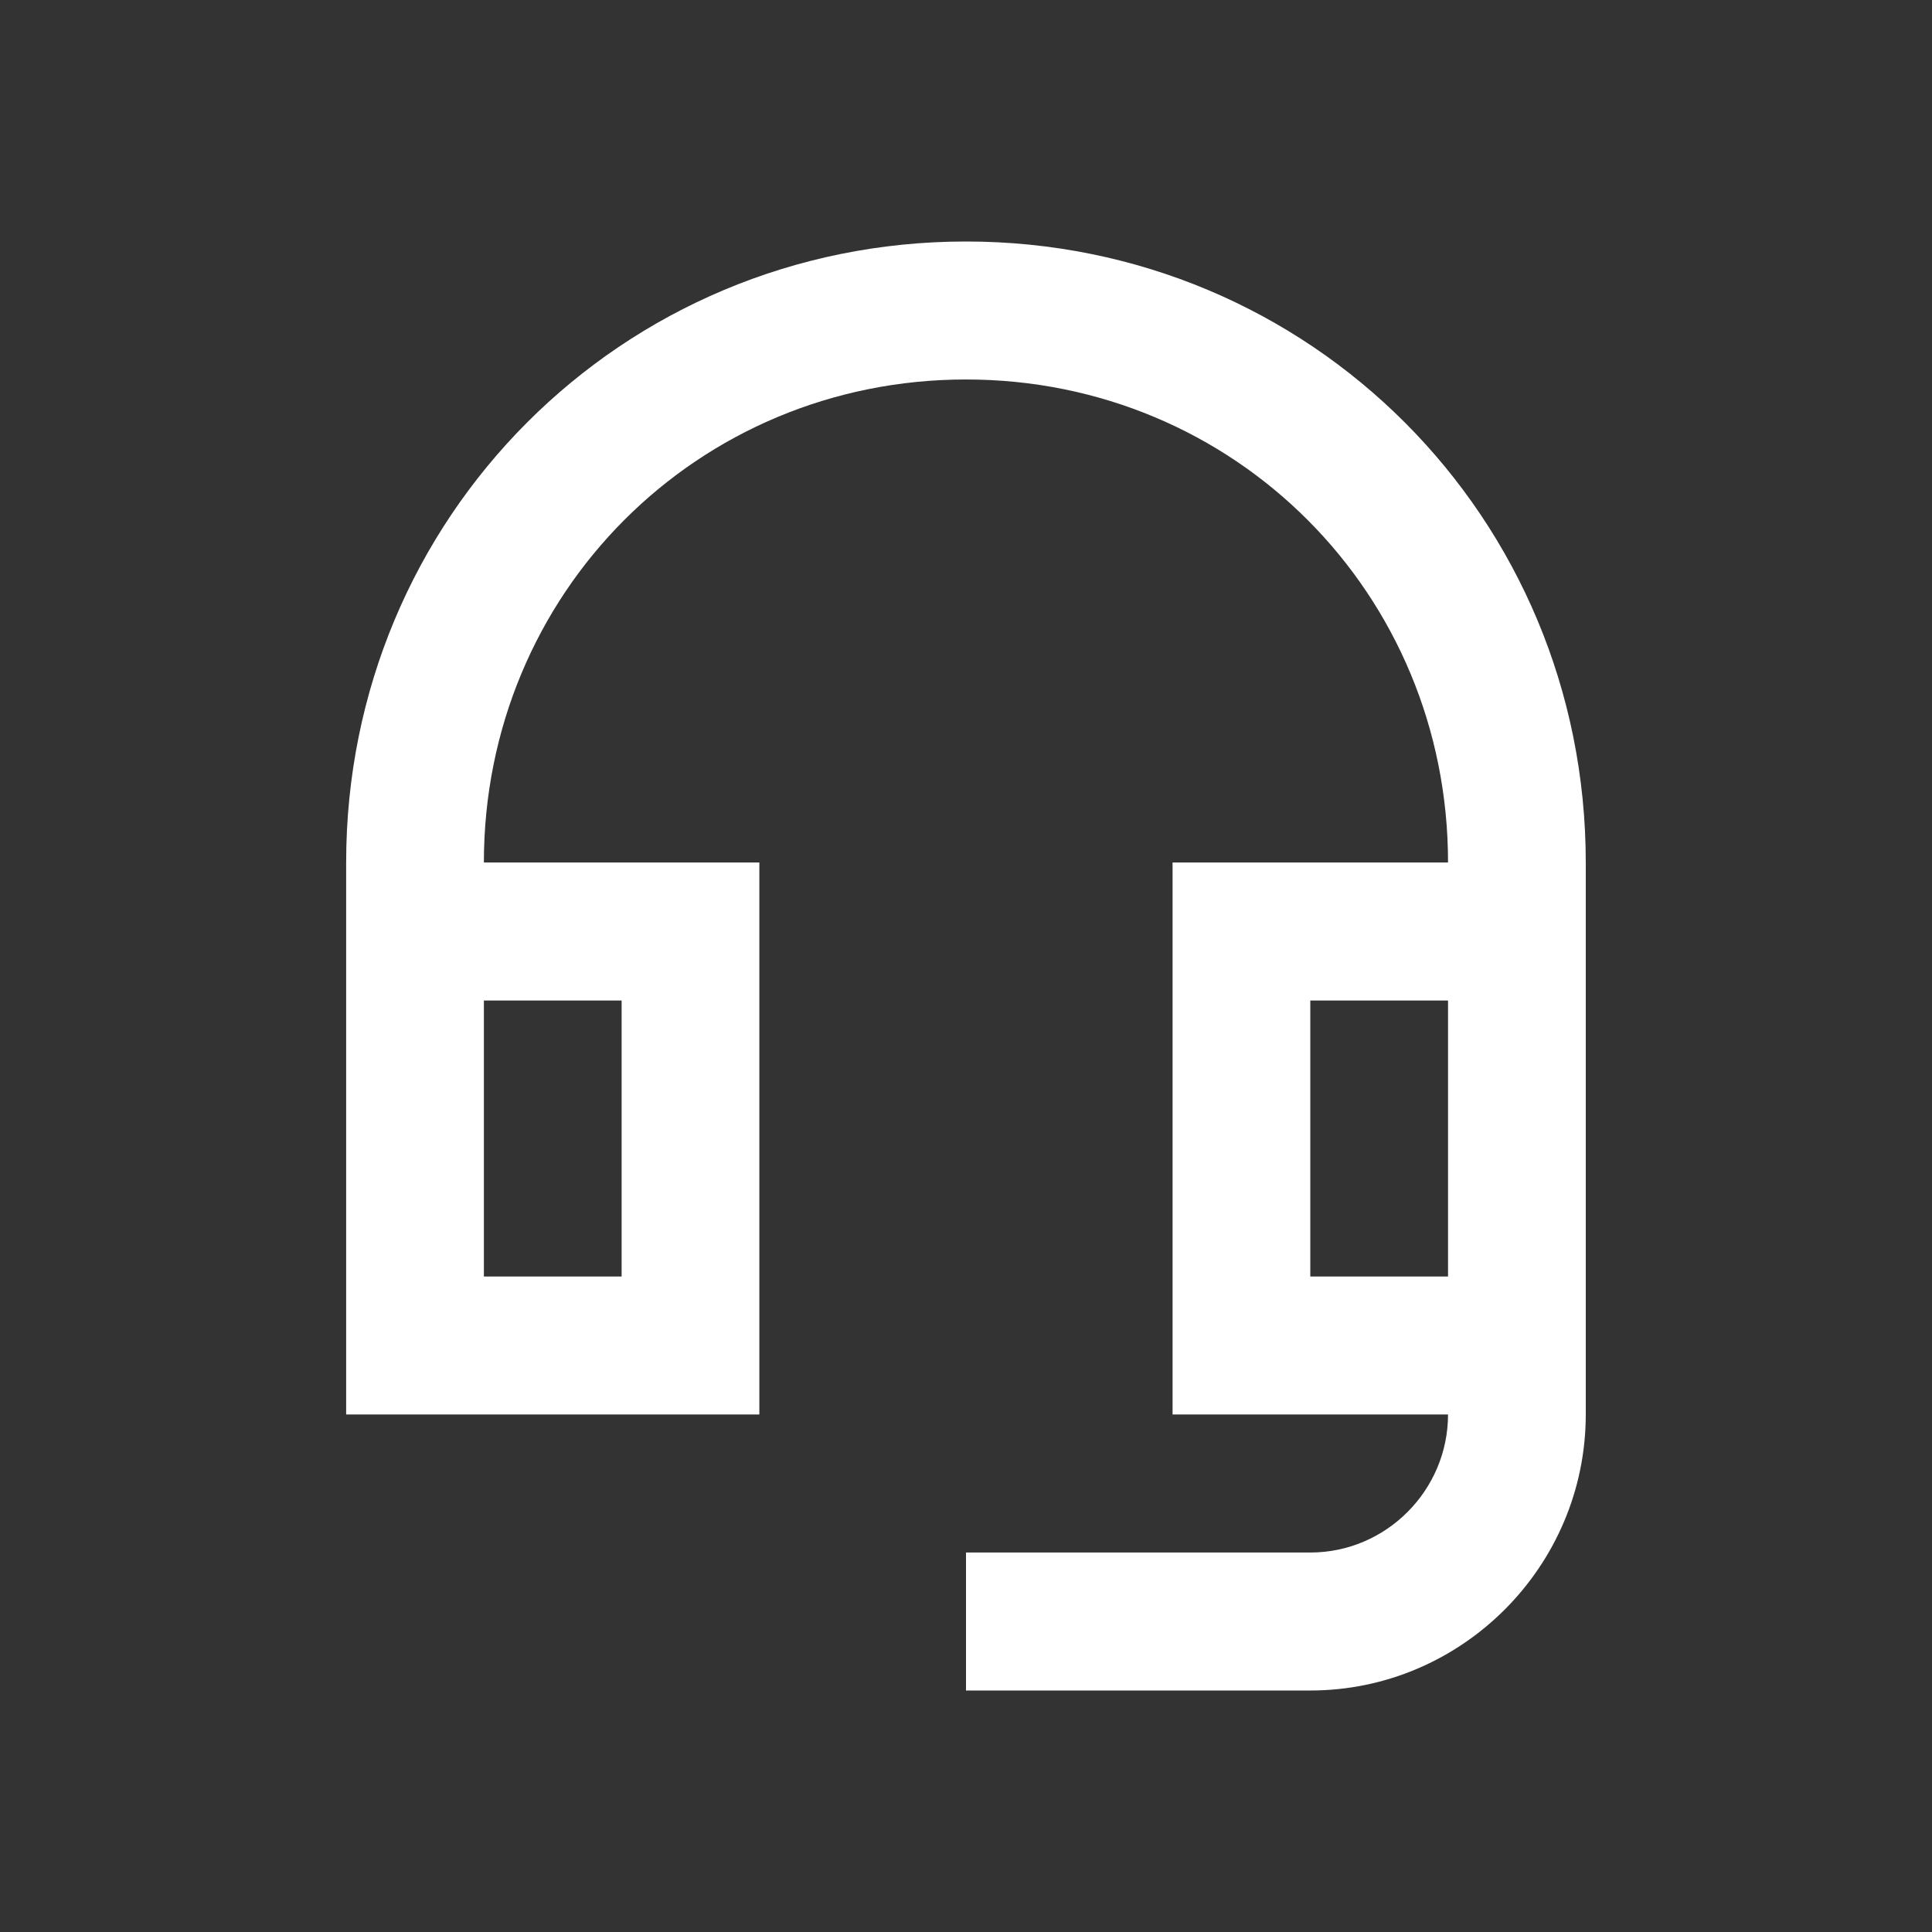<svg width="24" height="24" viewBox="0 0 24 24" fill="none" xmlns="http://www.w3.org/2000/svg">
<rect x="0" y="0" width="24" height="24" fill="#333333" stroke="none"/>
<path d="M12 3C7.722 3 4.3 6.429 4.3 10.714V17.571H9.433V10.714H6.011C6.011 7.371 8.663 4.714 12 4.714C15.336 4.714 17.988 7.371 17.988 10.714H14.566V17.571H17.988C17.988 18.514 17.218 19.286 16.277 19.286H12V21H16.277C18.16 21 19.699 19.457 19.699 17.571V10.714C19.699 6.429 16.277 3 12 3ZM17.988 15.857H16.277V12.429H17.988V15.857ZM6.011 12.429H7.722V15.857H6.011V12.429Z" fill="white"/>
</svg>
